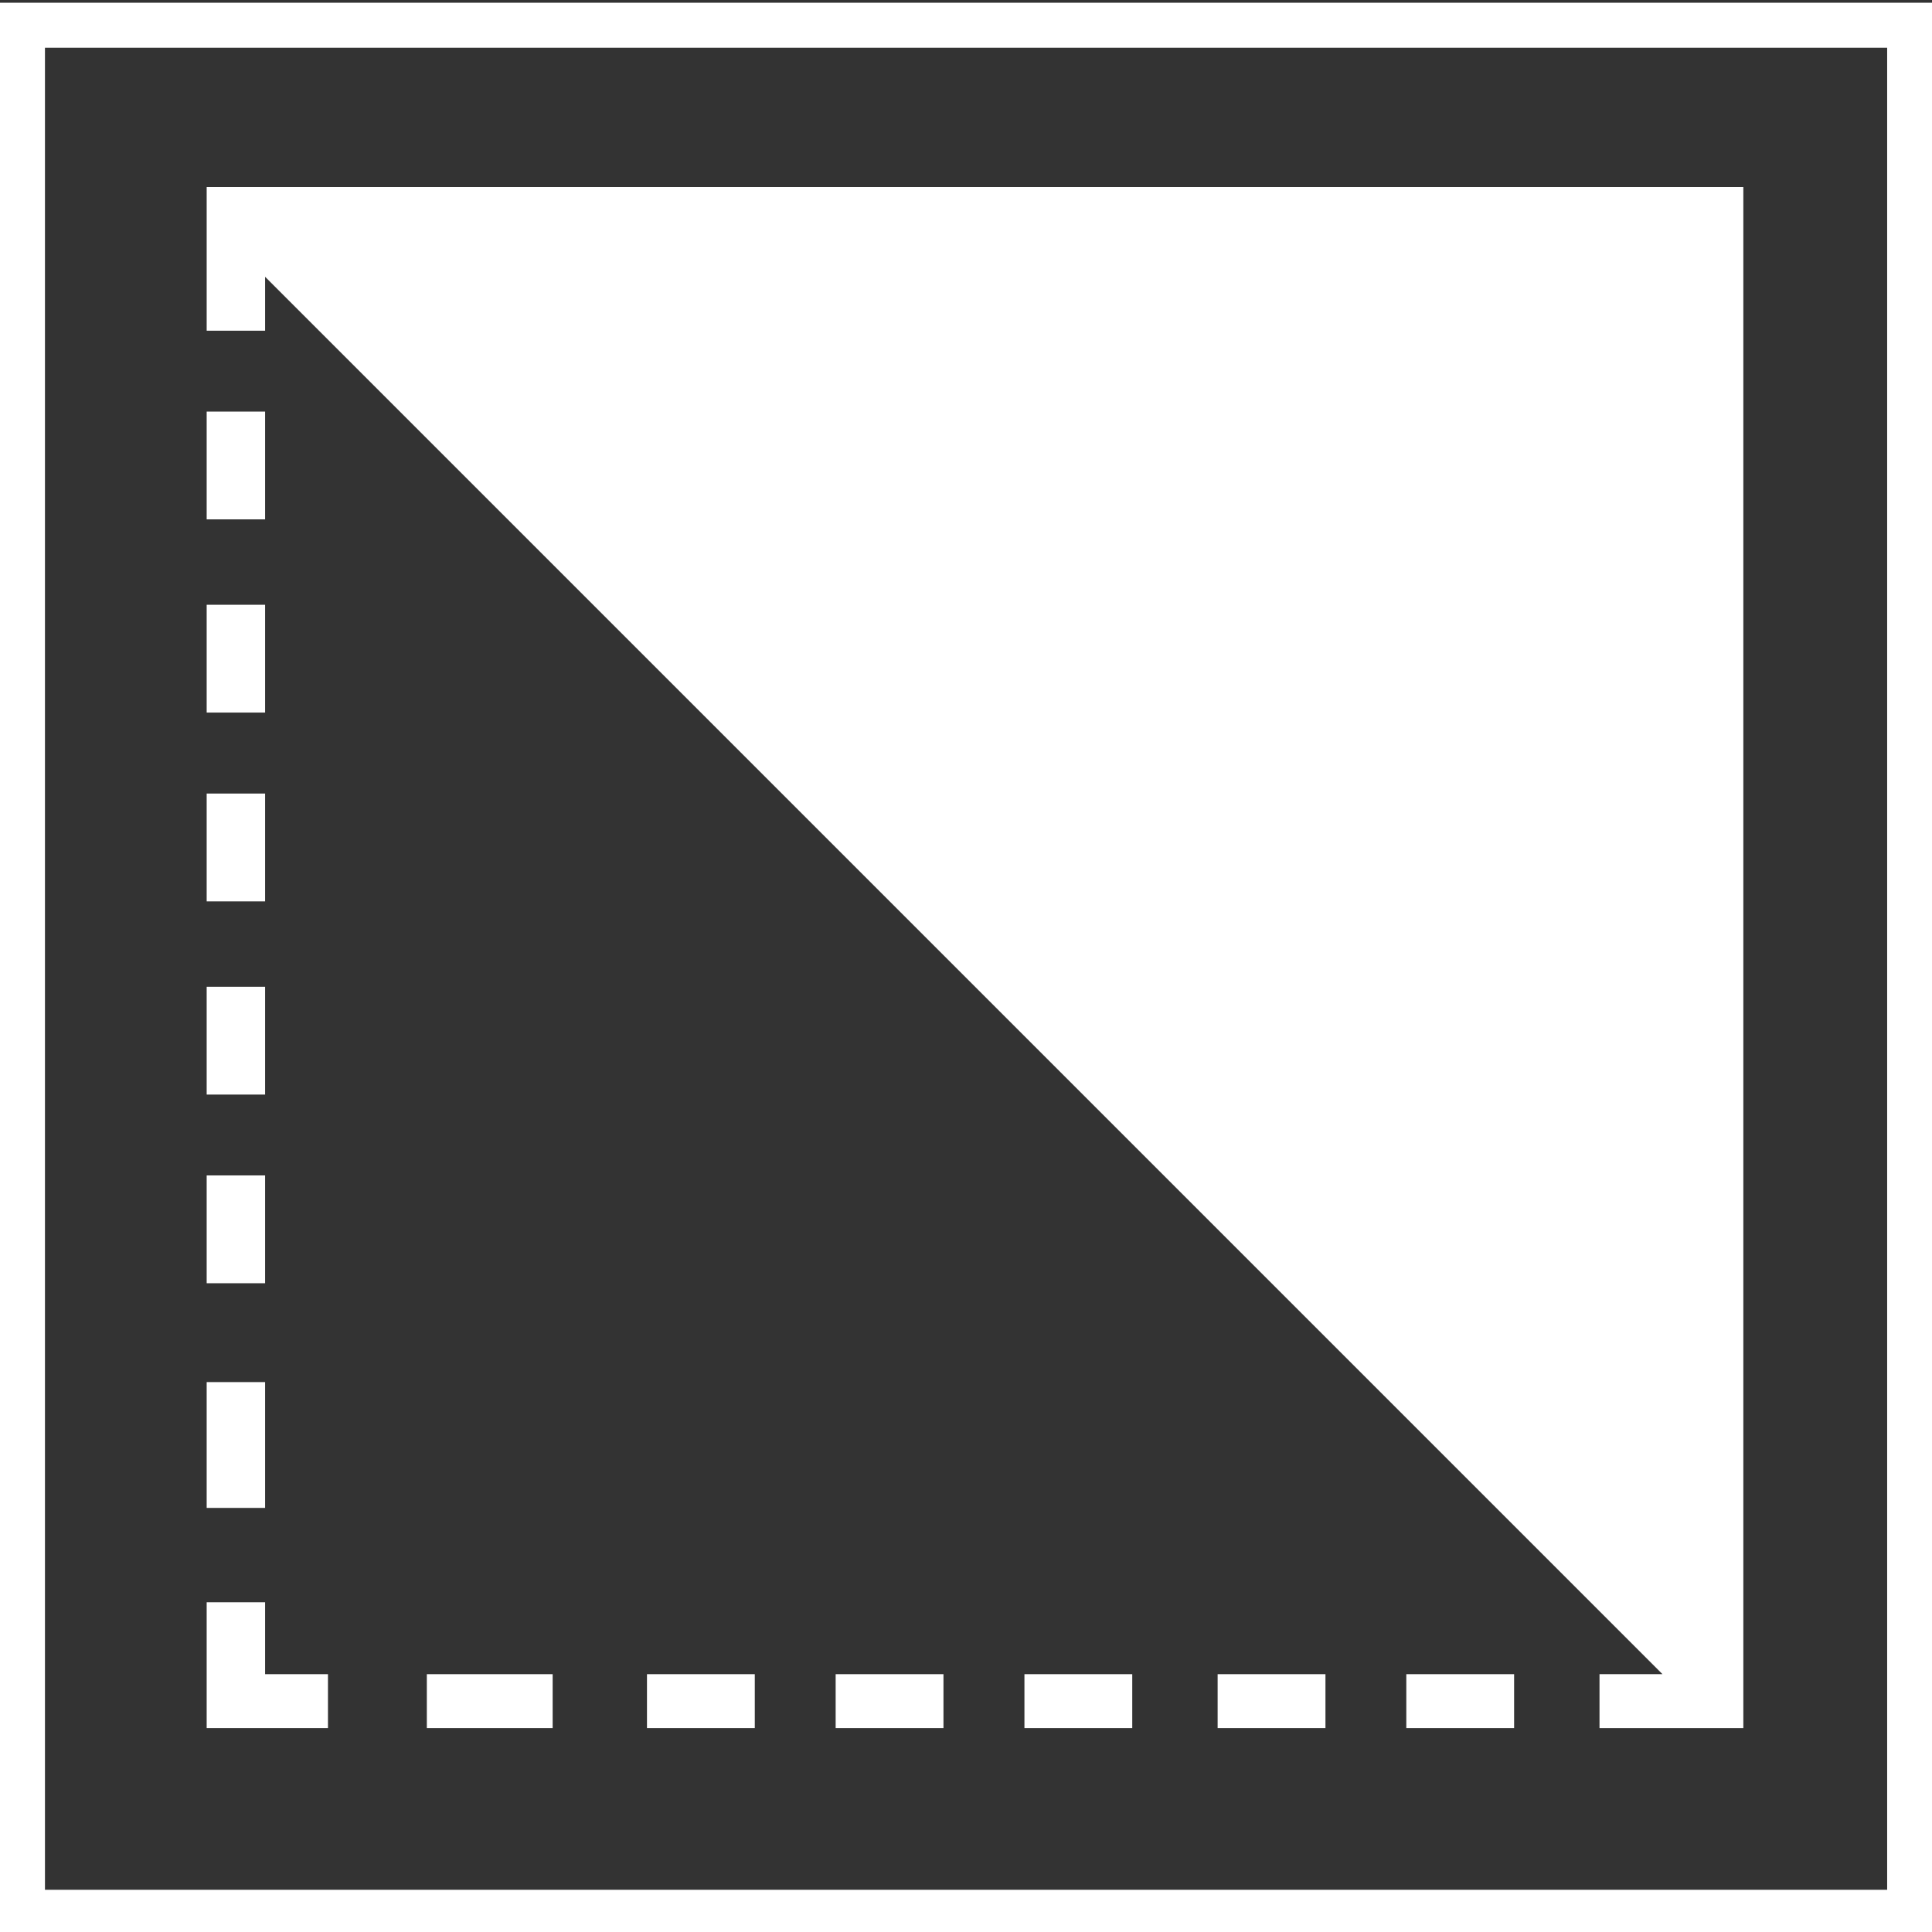 <?xml version="1.0" encoding="UTF-8"?>
<svg id="Layer_1" xmlns="http://www.w3.org/2000/svg" xmlns:xlink="http://www.w3.org/1999/xlink" version="1.1" viewBox="0 0 162 162">
  <rect x="0" y="0" width="162" height="162" fill="#333333" stroke="none"/>
  <!-- Generator: Adobe Illustrator 29.0.0, SVG Export Plug-In . SVG Version: 2.1.0 Build 186)  -->
  <defs>
    <style>
      .st0 {
        fill: none;
      }

      .st1, .st2 {
        fill: #fff;
      }

      .st3 {
        display: none;
      }

      .st4 {
        clip-path: url(#clippath);
      }

      .st2 {
        isolation: isolate;
        opacity: .3;
      }
    </style>
    <clipPath id="clippath">
      <path class="st0" d="M154.5,79.4c0,11.3-9.1,20.4-20.4,20.4s-20.4-9.1-20.4-20.4,9.1-20.4,20.4-20.4,20.4,9.1,20.4,20.4Z"/>
    </clipPath>
  </defs>
  <g class="st3">
    <g class="st4">
      <path class="st2" d="M134.1,50.8l-24.8,14.3v28.7l24.8,14.3,24.8-14.3v-28.7s-24.8-14.3-24.8-14.3ZM157.1,66.1v7.9l-9.4-4.4,8.5-4,.8.5h.1,0ZM111.9,65.6l8.5,4-9.4,4.4v-7.9l.8-.5h.1ZM144.8,59l-9.9-4.8v-.9h0l9.9,5.6h0v.1ZM146.6,80.8l7.4,3.5-7.4,3.5v-7ZM144.8,87.8v1.4l-8.7-4.2,8.7-4.2h0v7.1-.1ZM146.6,90.6l7.4,3.5-7.4,3.5v-7ZM121.6,68.2l-7.4-3.5,7.4-3.5v7ZM123.3,60.6l8.7,4.2-8.7,4.2s0-8.4,0-8.4ZM135,56.2l7.4,3.6-7.4,3.6s0-7.2,0-7.2ZM133.2,73.5l-7.4-3.6,7.4-3.6v7.2ZM133.2,83.5l-7.4-3.6,7.4-3.6v7.2ZM133.2,93.6l-7.4-3.6,7.4-3.6v7.2ZM135,86.3l7.4,3.6-7.4,3.6v-7.2ZM135,76.3l7.4,3.6-7.4,3.6v-7.2ZM135,66.3l7.4,3.6-7.4,3.6v-7.2ZM133.2,63.4l-7.4-3.6,7.4-3.6s0,7.2,0,7.2ZM121.6,78l-7.4-3.5,7.4-3.5v7ZM123.3,71v-.4l8.7,4.2-8.7,4.2v-8.1.1ZM121.6,87.8l-7.4-3.5,7.4-3.5v7ZM123.3,80.8h0l8.7,4.1-8.7,4.2s0-8.3,0-8.3ZM132,95l-8.7,4.2v-8.4s8.7,4.2,8.7,4.2ZM133.2,103.6l-7.4-3.6,7.4-3.6v7.2ZM135,96.4l7.4,3.6-7.4,3.6v-7.2ZM136.1,95l8.7-4.2v8.4s-8.7-4.2-8.7-4.2ZM146.6,71l7.4,3.5-7.4,3.5v-7ZM144.8,78v1.1l-8.7-4.2,8.7-4.2s0,7.3,0,7.3ZM144.8,69.1l-8.7-4.2,8.7-4.2v8.4ZM133.2,53.4v.9l-9.9,4.8h0l9.9-5.7h0ZM120.4,79.4l-9.4,4.4v-8.8l9.4,4.4ZM111,92.7v-8l9.4,4.4-8.6,4-.8-.5v.1ZM121.6,90.6v7l-7.4-3.5,7.4-3.5ZM147.8,89.2l9.4-4.4v8l-.8.5-8.6-4v-.1h0ZM157.1,83.8l-9.4-4.4,9.4-4.4v8.8ZM146.6,68.2v-7l7.4,3.5-7.4,3.5Z"/>
    </g>
  </g>
  <g>
    <rect class="st1" x="102.1" y="140.38" width="9.04" height="4.52"/>
    <rect class="st1" x="117.92" y="140.38" width="9.04" height="4.52"/>
    <rect class="st1" x="54.25" y="140.38" width="9.04" height="4.52"/>
    <rect class="st1" x="70.07" y="140.38" width="9.04" height="4.52"/>
    <rect class="st1" x="85.9" y="140.38" width="9.04" height="4.52"/>
    <rect class="st1" x="17.33" y="66.54" width="4.9" height="9.04"/>
    <rect class="st1" x="17.33" y="82.74" width="4.9" height="9.04"/>
    <rect class="st1" x="17.33" y="98.56" width="4.9" height="9.04"/>
    <polygon class="st1" points="17.33 27.73 22.23 27.73 22.23 23.21 139.4 140.38 134.12 140.38 134.12 144.9 142.41 144.9 142.41 144.9 146.18 144.9 146.18 15.68 17.33 15.68 17.33 19.44 17.33 19.44 17.33 27.73"/>
    <rect class="st1" x="17.33" y="34.51" width="4.9" height="9.04"/>
    <rect class="st1" x="17.33" y="50.71" width="4.9" height="9.04"/>
    <rect class="st1" x="35.79" y="140.38" width="10.55" height="4.52"/>
    <polygon class="st1" points="22.23 134.35 17.33 134.35 17.33 144.9 27.5 144.9 27.5 140.38 22.23 140.38 22.23 134.35"/>
    <rect class="st1" x="17.33" y="115.89" width="4.9" height="10.55"/>
    <path class="st1" d="M0,.23v162h162V.23H0ZM158.23,158.46H3.77V4h154.47v154.47Z"/>
  </g>
</svg>
